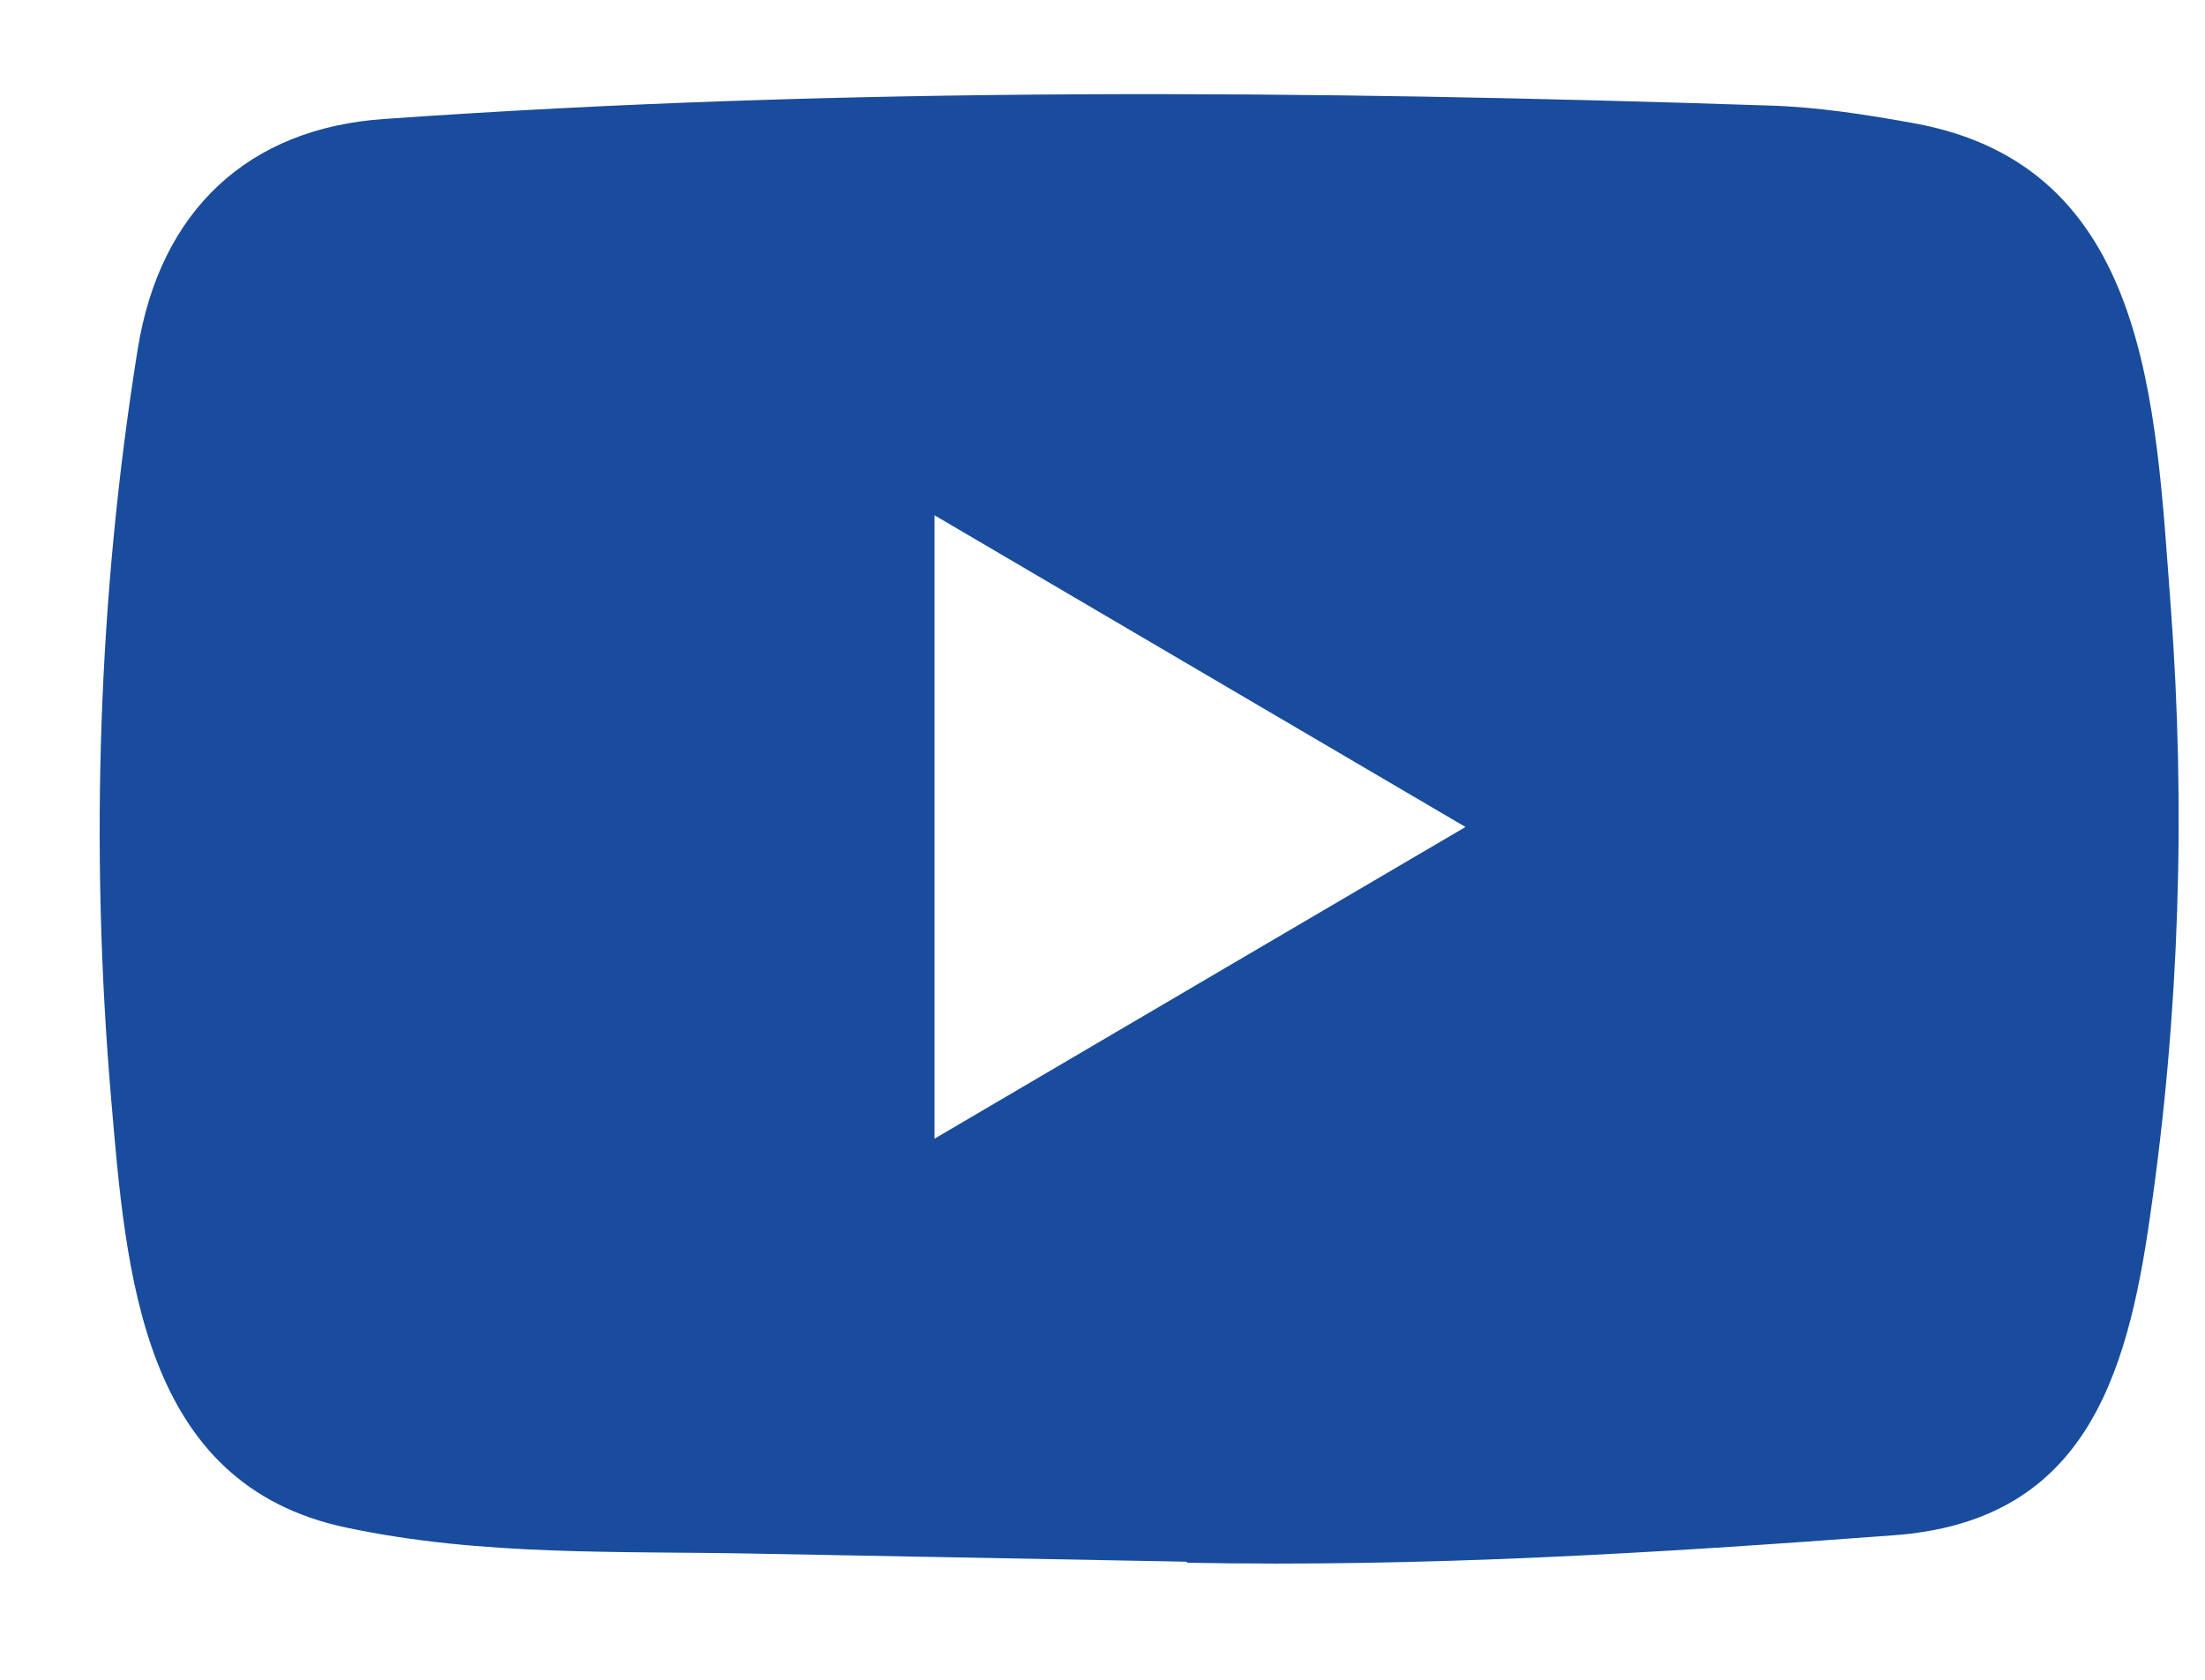 <svg width="21" height="16" viewBox="0 0 21 16" fill="none" xmlns="http://www.w3.org/2000/svg">
<path d="M11.288 14.875L7.226 14.799C5.91 14.772 4.592 14.825 3.302 14.551C1.341 14.142 1.202 12.134 1.057 10.449C0.856 8.082 0.934 5.671 1.312 3.323C1.525 2.005 2.365 1.219 3.664 1.133C8.05 0.823 12.464 0.86 16.84 1.005C17.302 1.018 17.767 1.09 18.223 1.173C20.472 1.576 20.527 3.851 20.673 5.767C20.818 7.702 20.757 9.647 20.479 11.569C20.256 13.161 19.829 14.495 18.029 14.624C15.773 14.793 13.569 14.928 11.307 14.885C11.307 14.875 11.294 14.875 11.288 14.875ZM8.9 10.846C10.6 9.848 12.267 8.868 13.957 7.877C12.254 6.879 10.59 5.899 8.9 4.908V10.846Z" fill="#194C9C"/>
</svg>
